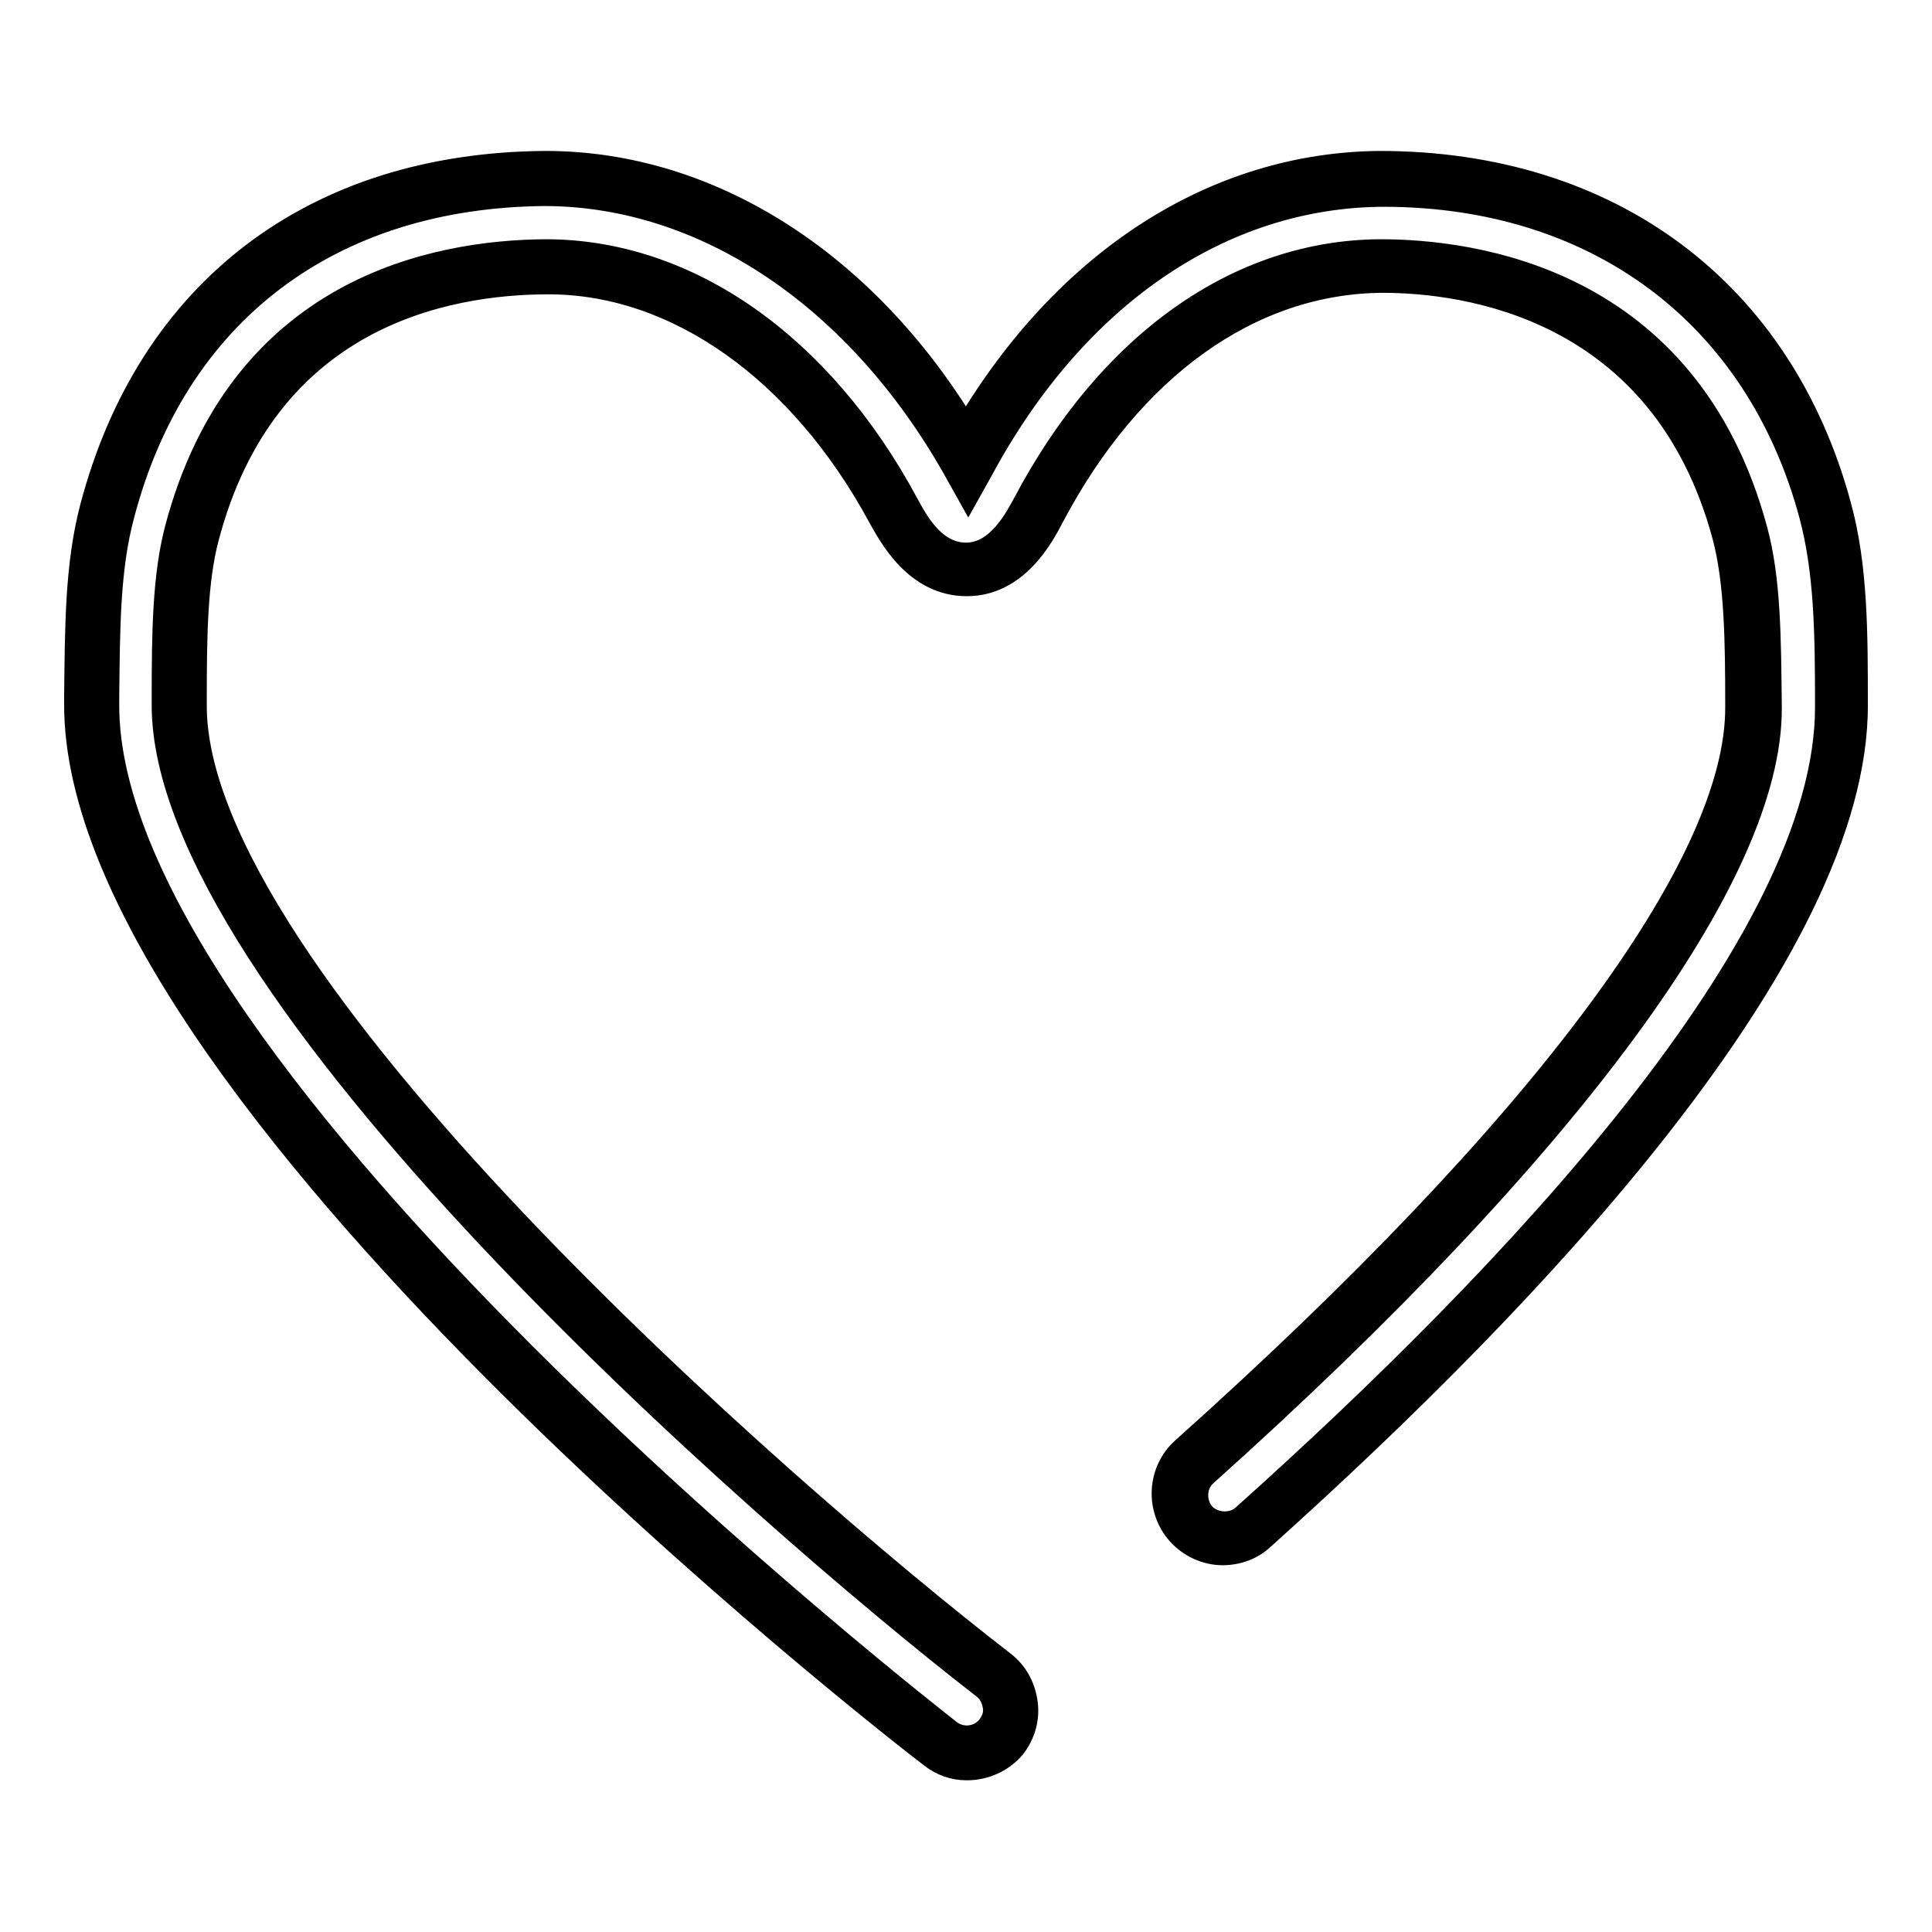 <?xml version="1.0" encoding="utf-8"?>
<!-- Svg Vector Icons : http://www.onlinewebfonts.com/icon -->
<!DOCTYPE svg PUBLIC "-//W3C//DTD SVG 1.1//EN" "http://www.w3.org/Graphics/SVG/1.1/DTD/svg11.dtd">
<svg version="1.1" xmlns="http://www.w3.org/2000/svg" xmlns:xlink="http://www.w3.org/1999/xlink" x="0px" y="0px" viewBox="0 0 256 256" enable-background="new 0 0 256 256" xml:space="preserve">
<g><g><path stroke-width="3" fill-opacity="0" stroke="#000000"  d="M241.7,67.7c-7.5-27.7-29.7-44-58.9-44c-22,0.1-41.9,13.7-54.8,37.3c-13-23.6-33.8-37.3-55.7-37.3C42.7,23.9,21.5,40,14.2,67.8c-2,7.4-2,15.4-2,24.6v0.9C11.8,143.3,120,227.6,124.6,231.1c1.1,0.8,2.3,1.2,3.5,1.2c1.7,0,3.4-0.8,4.6-2.2c2-2.5,1.5-6.2-1-8.1C101.6,198.6,23.5,130.1,23.8,93.3v-0.9c0-8.4,0.1-15.7,1.7-21.7c8.1-30.6,32.9-35.4,47-35.4h0.3c17.8,0,34.8,12.1,45.7,32.4c1.4,2.6,4.2,7.9,9.6,7.9h0c5.4,0,8.3-5.5,9.5-7.9c10.8-20.5,27.3-32.2,45.2-32.4h0.3c11.6,0,38.8,3.6,47.3,35.4c1.7,6.3,1.7,13.9,1.8,23.1c0.1,21.5-26.2,57-74.1,99.9c-2.4,2.1-2.6,5.8-0.5,8.2c2.1,2.4,5.8,2.6,8.2,0.5c35.7-32,78.2-76.8,78-109C243.8,83.8,243.7,75.4,241.7,67.7L241.7,67.7z"/><path stroke-width="3" fill-opacity="0" stroke="#000000"  d="M128.1,234.4c-1.8,0-3.4-0.6-4.8-1.7C118.7,229.2,9.7,144.6,10,93.2v-0.9c0.1-9.4,0.1-17.5,2.1-25.1c7.6-28.8,29.5-45.5,60.2-45.7c21.7,0,42.3,13.1,55.7,35.2c13.2-22.3,33-35,54.8-35.2c30.6,0,53.3,17,61,45.5c2.2,8,2.2,16.9,2.2,26.3c0.2,32.9-42.7,78.3-78.7,110.6c-1.4,1.3-3.3,2-5.3,2l0,0c-2.2,0-4.4-1-5.9-2.7c-2.9-3.3-2.6-8.3,0.6-11.2c47.5-42.5,73.5-77.4,73.4-98.3c0-8.9-0.1-16.5-1.7-22.6c-8.2-30.5-34.4-33.8-45.2-33.8c-17.5,0.1-33.3,11.5-43.7,31.2c-1.3,2.5-4.7,9-11.4,9c-6.7,0-10.1-6.3-11.6-9C106,49.1,89.6,37.5,72.7,37.5C58.9,37.5,35.2,42,27.5,71.3C26,77,25.9,84.2,25.9,92.5v0.9c-0.2,35.9,77.2,103.8,107.1,126.9c1.7,1.3,2.7,3.2,3,5.3c0.3,2.1-0.3,4.2-1.6,5.9C132.9,233.3,130.6,234.4,128.1,234.4z M72.3,25.8c-28.5,0.2-49,15.7-56,42.5c-1.9,7.1-1.9,14.9-2,24v1C14,142.6,124.8,228.5,125.9,229.4c1.6,1.2,3.9,0.9,5.1-0.7c0.6-0.8,0.9-1.7,0.7-2.7s-0.6-1.8-1.4-2.4C100,200.1,21.4,130.9,21.6,93.3v-0.9c0-8.6,0.1-16,1.7-22.2c8.4-32,34.3-36.9,49-37c18.9,0,36.6,12.5,47.9,33.5c1.3,2.4,3.6,6.7,7.8,6.7c4.2,0,6.6-4.7,7.7-6.7c11.2-21.2,28.3-33.4,47.2-33.5c12.2,0,40.8,3.6,49.8,37c1.8,6.6,1.8,14.5,1.9,23.6c0.1,22.1-26.4,58.2-74.8,101.6c-1.5,1.3-1.6,3.7-0.3,5.2c1.3,1.4,3.7,1.6,5.2,0.3c35.4-31.7,77.5-76,77.3-107.4c0-9.5-0.1-17.7-2.1-25.2c-7.1-26.5-28.3-42.4-56.6-42.4c-21.4,0.1-40.7,13.3-53.1,36.2l-1.9,3.4l-1.9-3.4C113.6,39.5,93.5,25.9,72.3,25.8z"/></g></g>
</svg>